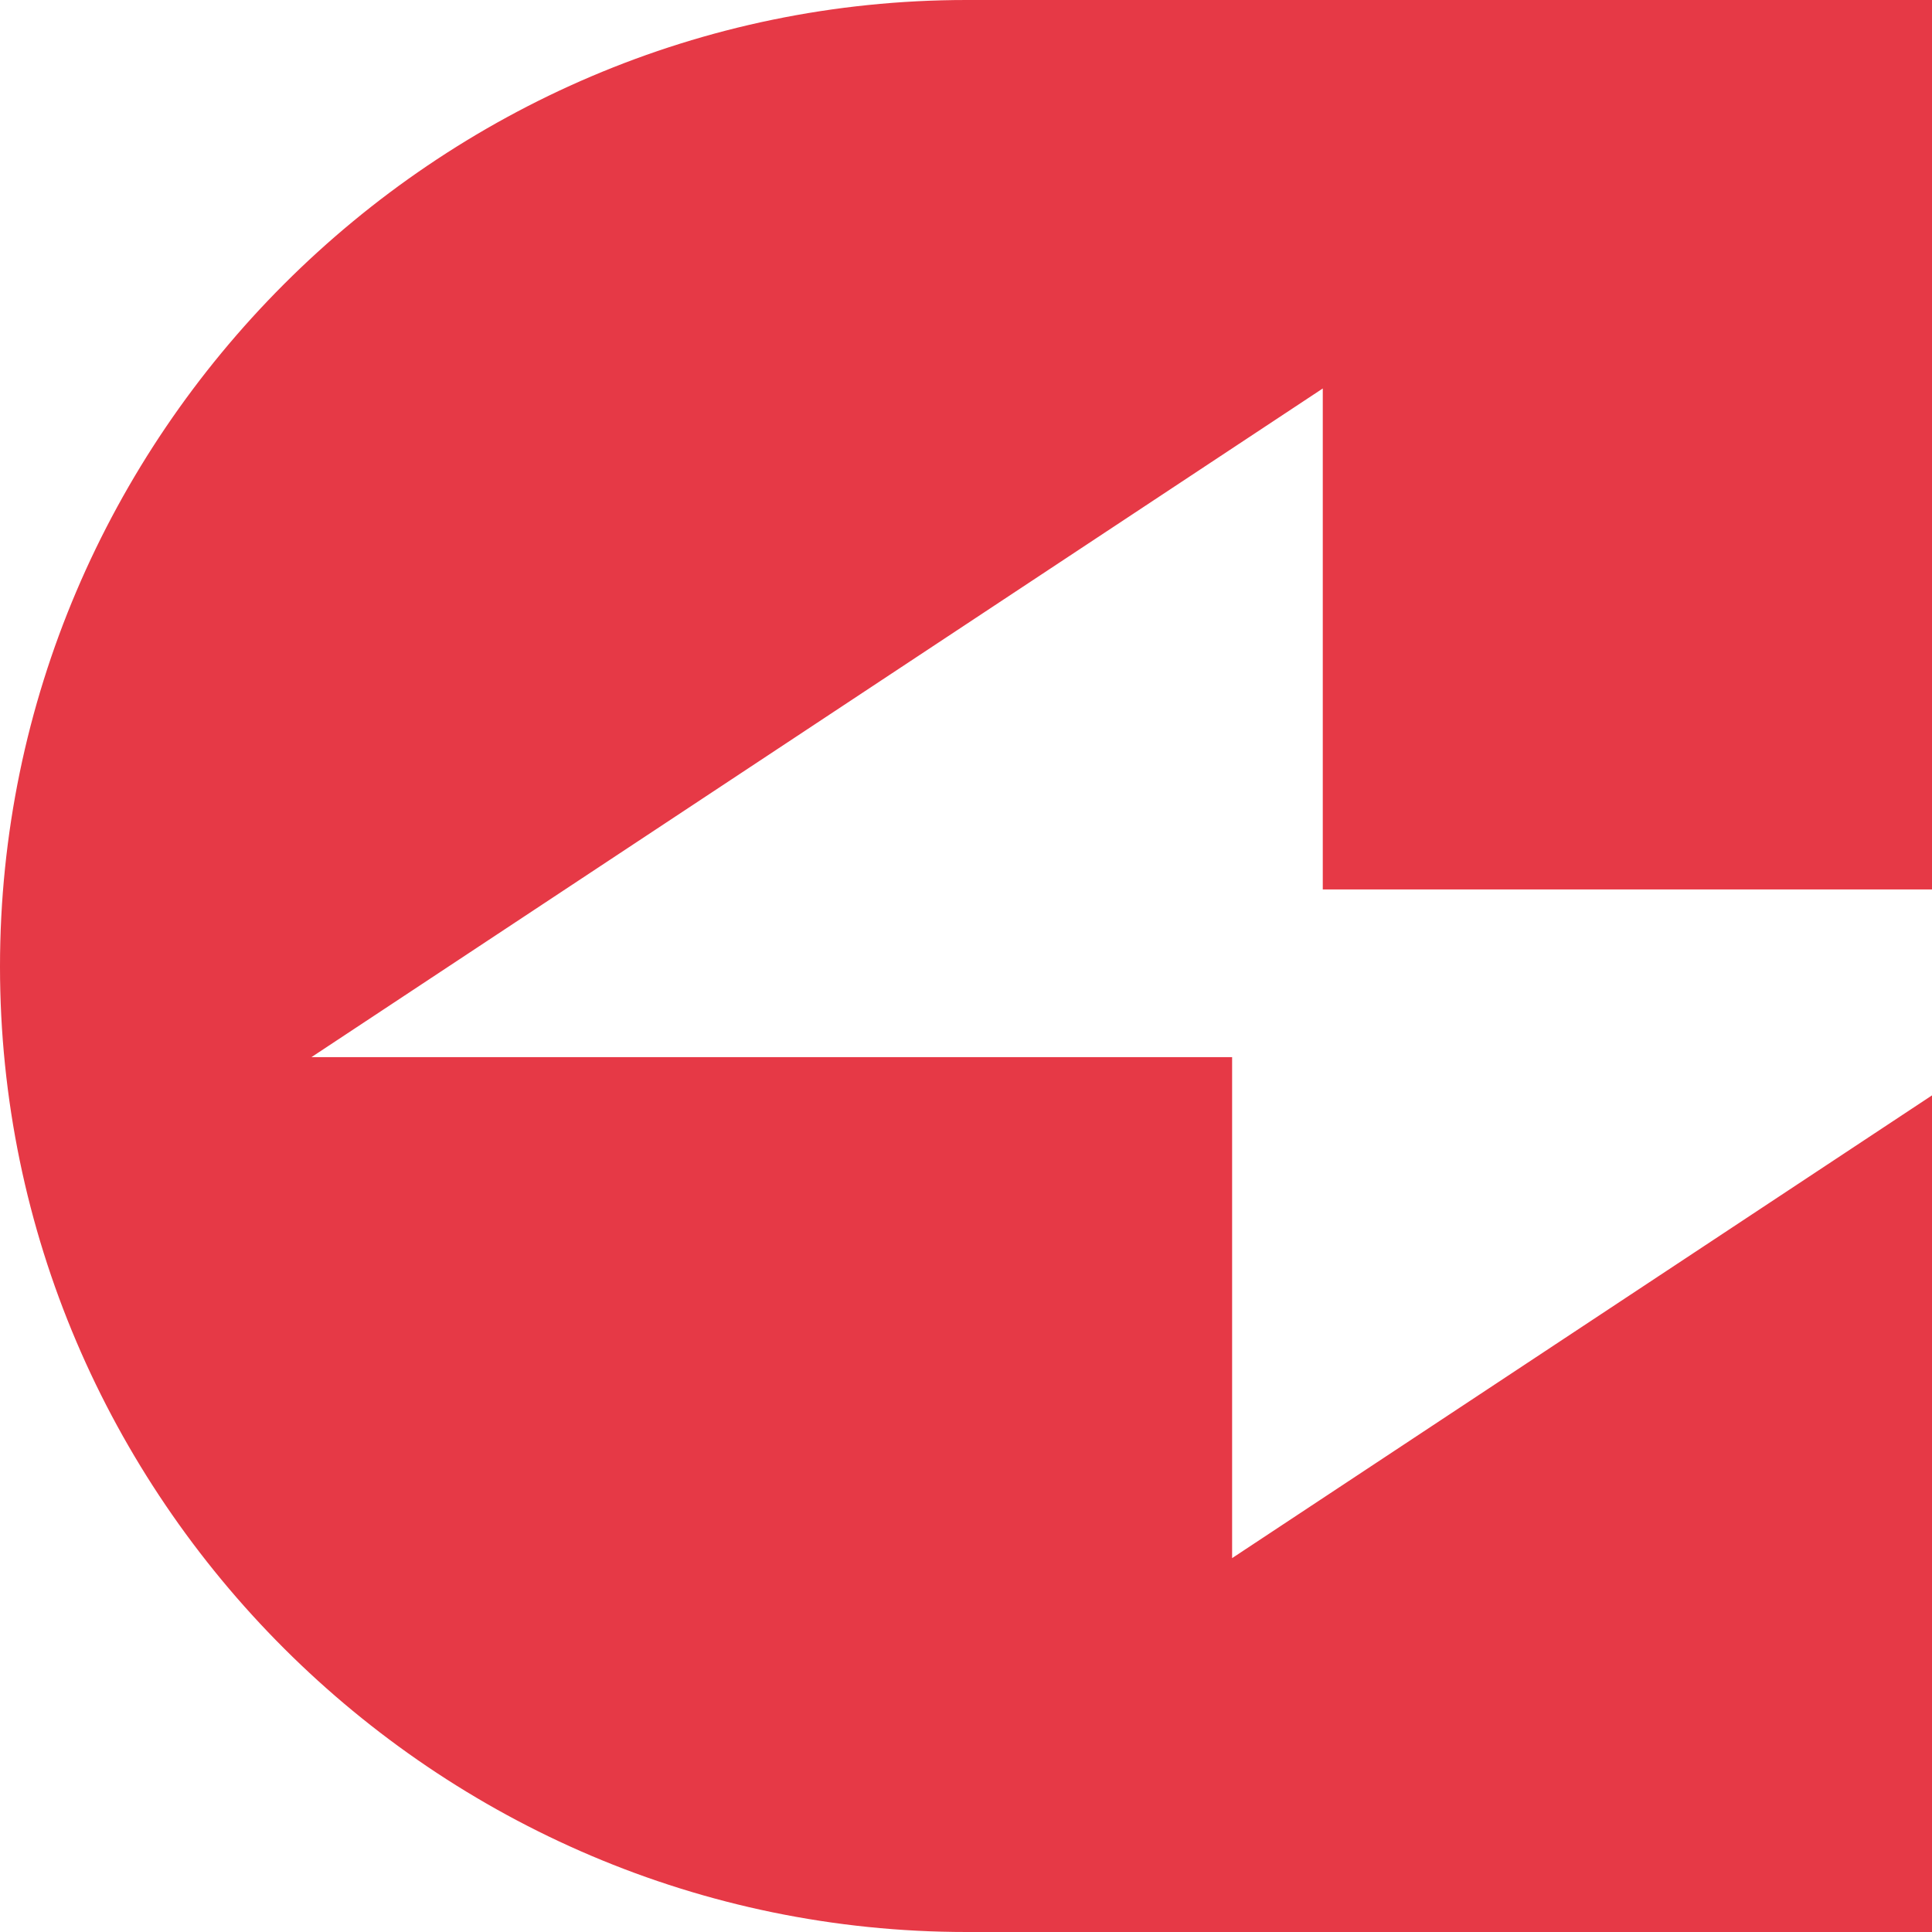 <svg width="27" height="27" viewBox="0 0 27 27" fill="none" xmlns="http://www.w3.org/2000/svg">
<path fill-rule="evenodd" clip-rule="evenodd" d="M17.219 21.775V14.774H4.352L18.486 5.429V12.43H27V0H13.508C6.084 0 0 6.084 0 13.508C0 20.931 6.084 27 13.508 27H27V15.308L17.219 21.775Z" fill="#E63946"/>
</svg>
